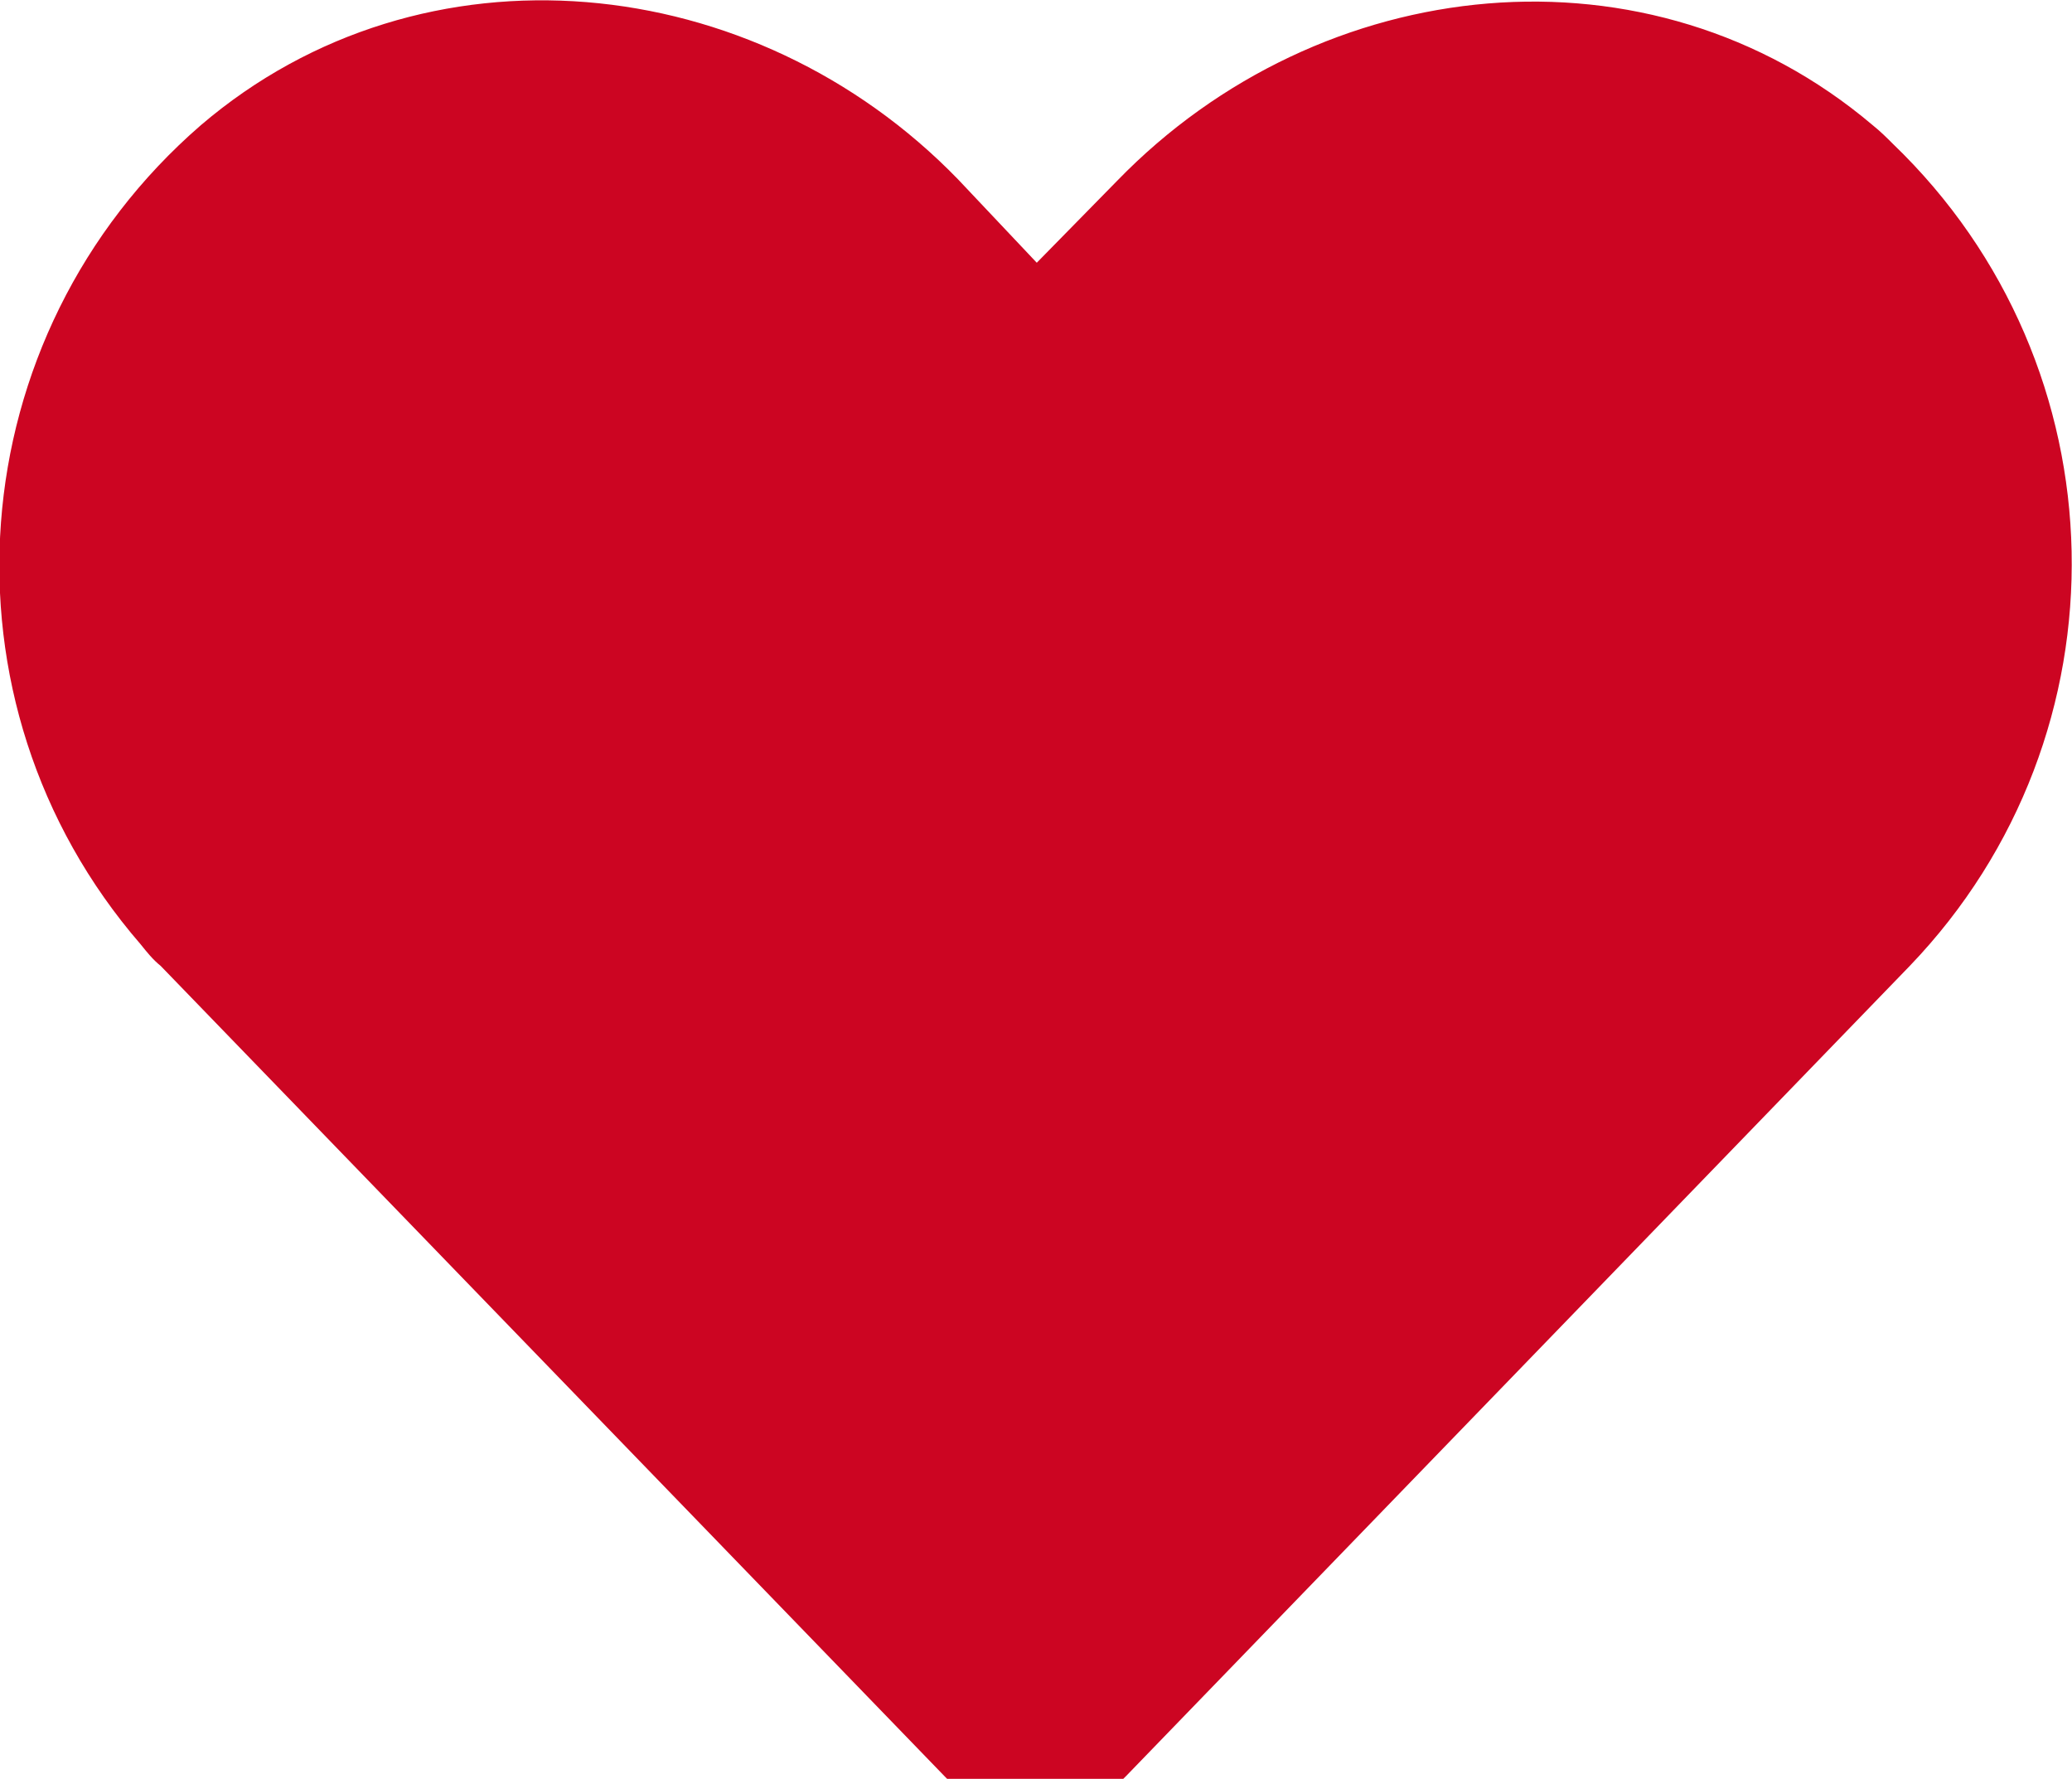 <?xml version="1.0" encoding="utf-8"?>
<!-- Generator: Adobe Illustrator 23.0.3, SVG Export Plug-In . SVG Version: 6.00 Build 0)  -->
<svg version="1.1" id="Layer_1" xmlns="http://www.w3.org/2000/svg" xmlns:xlink="http://www.w3.org/1999/xlink" x="0px" y="0px"
	 viewBox="0 0 134.1 115.1" style="enable-background:new 0 0 134.1 115.1;" xml:space="preserve">
<style type="text/css">
	.st0{fill:#CC0522;}
</style>
<title>IGDcons</title>
<path class="st0" d="M121.2,8.1c-14.4-12.2-35.7-10-48.9,3.6L67.1,17L62,11.6C48.8-2,27.4-4.2,13,8.1c-15.7,13.6-17.5,37.3-3.9,53
	c0.4,0.5,0.8,1,1.3,1.4l50.7,52.4c3.1,3.3,8.4,3.4,11.6,0.2c0.1-0.1,0.2-0.2,0.2-0.2l50.7-52.4c14.4-15,13.9-38.8-1.1-53.2
	C122.1,8.9,121.7,8.5,121.2,8.1L121.2,8.1z"/>
</svg>
